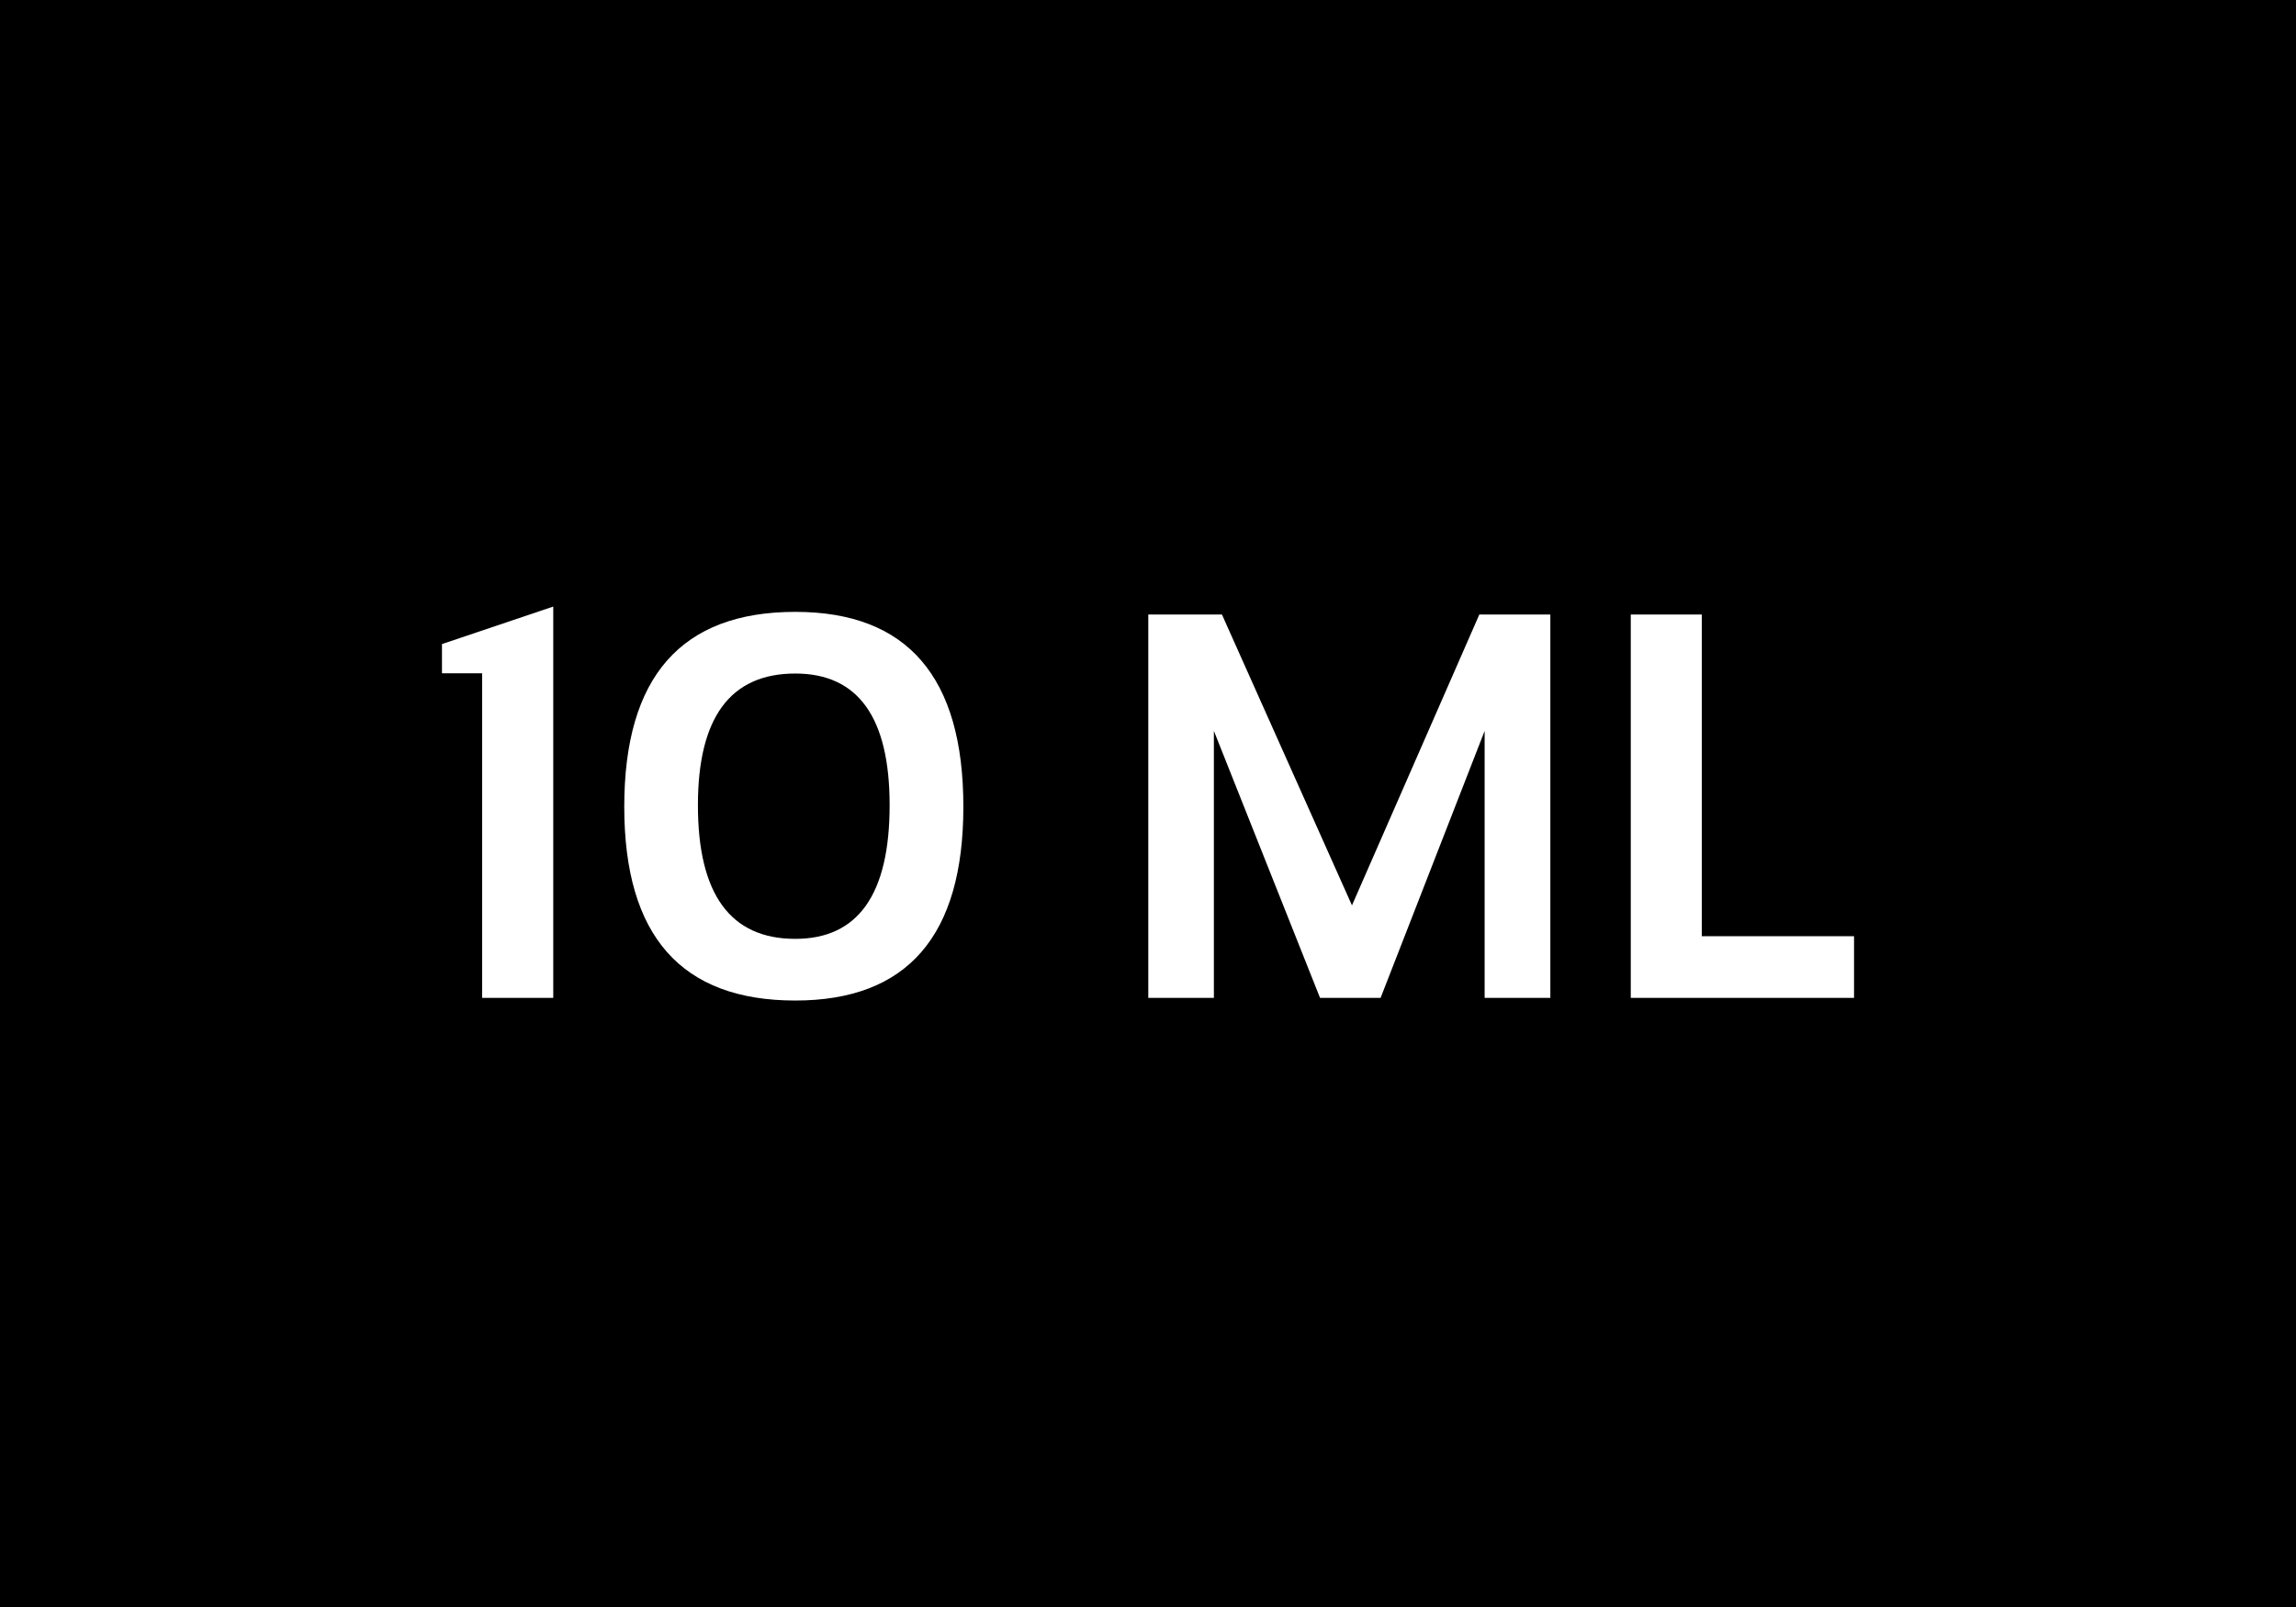 <?xml version="1.0" encoding="UTF-8" standalone="no"?>
<!-- Creator: CorelDRAW 2020 (64-Bit) -->

<svg
   xml:space="preserve"
   width="14.285mm"
   height="10mm"
   version="1.1"
   shape-rendering="geometricPrecision"
   text-rendering="geometricPrecision"
   image-rendering="optimizeQuality"
   fill-rule="evenodd"
   clip-rule="evenodd"
   viewBox="0 0 1428500.9 999998.95"
   id="svg165"
   sodipodi:docname="button-10-ml.svg"
   inkscape:version="1.1.1 (3bf5ae0d25, 2021-09-20)"
   xmlns:inkscape="http://www.inkscape.org/namespaces/inkscape"
   xmlns:sodipodi="http://sodipodi.sourceforge.net/DTD/sodipodi-0.dtd"
   xmlns="http://www.w3.org/2000/svg"
   xmlns:svg="http://www.w3.org/2000/svg"><defs
   id="defs169" /><sodipodi:namedview
   id="namedview167"
   pagecolor="#ffffff"
   bordercolor="#666666"
   borderopacity="1.0"
   inkscape:pageshadow="2"
   inkscape:pageopacity="0.0"
   inkscape:pagecheckerboard="0"
   inkscape:document-units="mm"
   showgrid="false"
   inkscape:zoom="8.1664204"
   inkscape:cx="86.512813"
   inkscape:cy="59.879357"
   inkscape:window-width="3840"
   inkscape:window-height="2066"
   inkscape:window-x="-11"
   inkscape:window-y="-11"
   inkscape:window-maximized="1"
   inkscape:current-layer="Слой_x0020_1" />
 <g
   id="Слой_x0020_1"
   inkscape:label="Слой 1"
   inkscape:groupmode="layer"
   transform="translate(111011.59,1346277.5)">
  <g
   id="_2146101404128"
   transform="translate(-103676.59,-1354275.5)">
   <rect
   fill="#000000"
   x="-7335"
   y="7998"
   width="1428501"
   height="999999"
   id="rect156" />
   <polygon
   fill="#ffffff"
   fill-rule="nonzero"
   points="292640,426930 267650,426930 267650,408770 336880,385430 336880,628920 292640,628920 "
   id="polygon158" />
   <path
   id="1"
   fill="#ffffff"
   fill-rule="nonzero"
   d="m 426890,509030 c 0,55450 20210,83170 60570,83170 39110,0 58700,-27720 58700,-83170 0,-54600 -19590,-81930 -58700,-81930 -40360,0 -60570,27330 -60570,81930 z m -45830,960 c 0,-80840 35470,-121260 106400,-121260 69680,0 104580,40420 104580,121260 0,80390 -34900,120580 -104580,120580 -70930,0 -106400,-40190 -106400,-120580 z" />
   <polygon
   id="2"
   fill="#ffffff"
   fill-rule="nonzero"
   points="916360,628920 916360,462800 851630,628920 813950,628920 747910,462800 747910,628920 707090,628920 707090,390380 752920,390380 833820,571360 913060,390380 957240,390380 957240,628920 " />
   <polygon
   id="3"
   fill="#ffffff"
   fill-rule="nonzero"
   points="1051460,590550 1146190,590550 1146190,628920 1007280,628920 1007280,390380 1051460,390380 " />
  </g>
 </g>
</svg>
